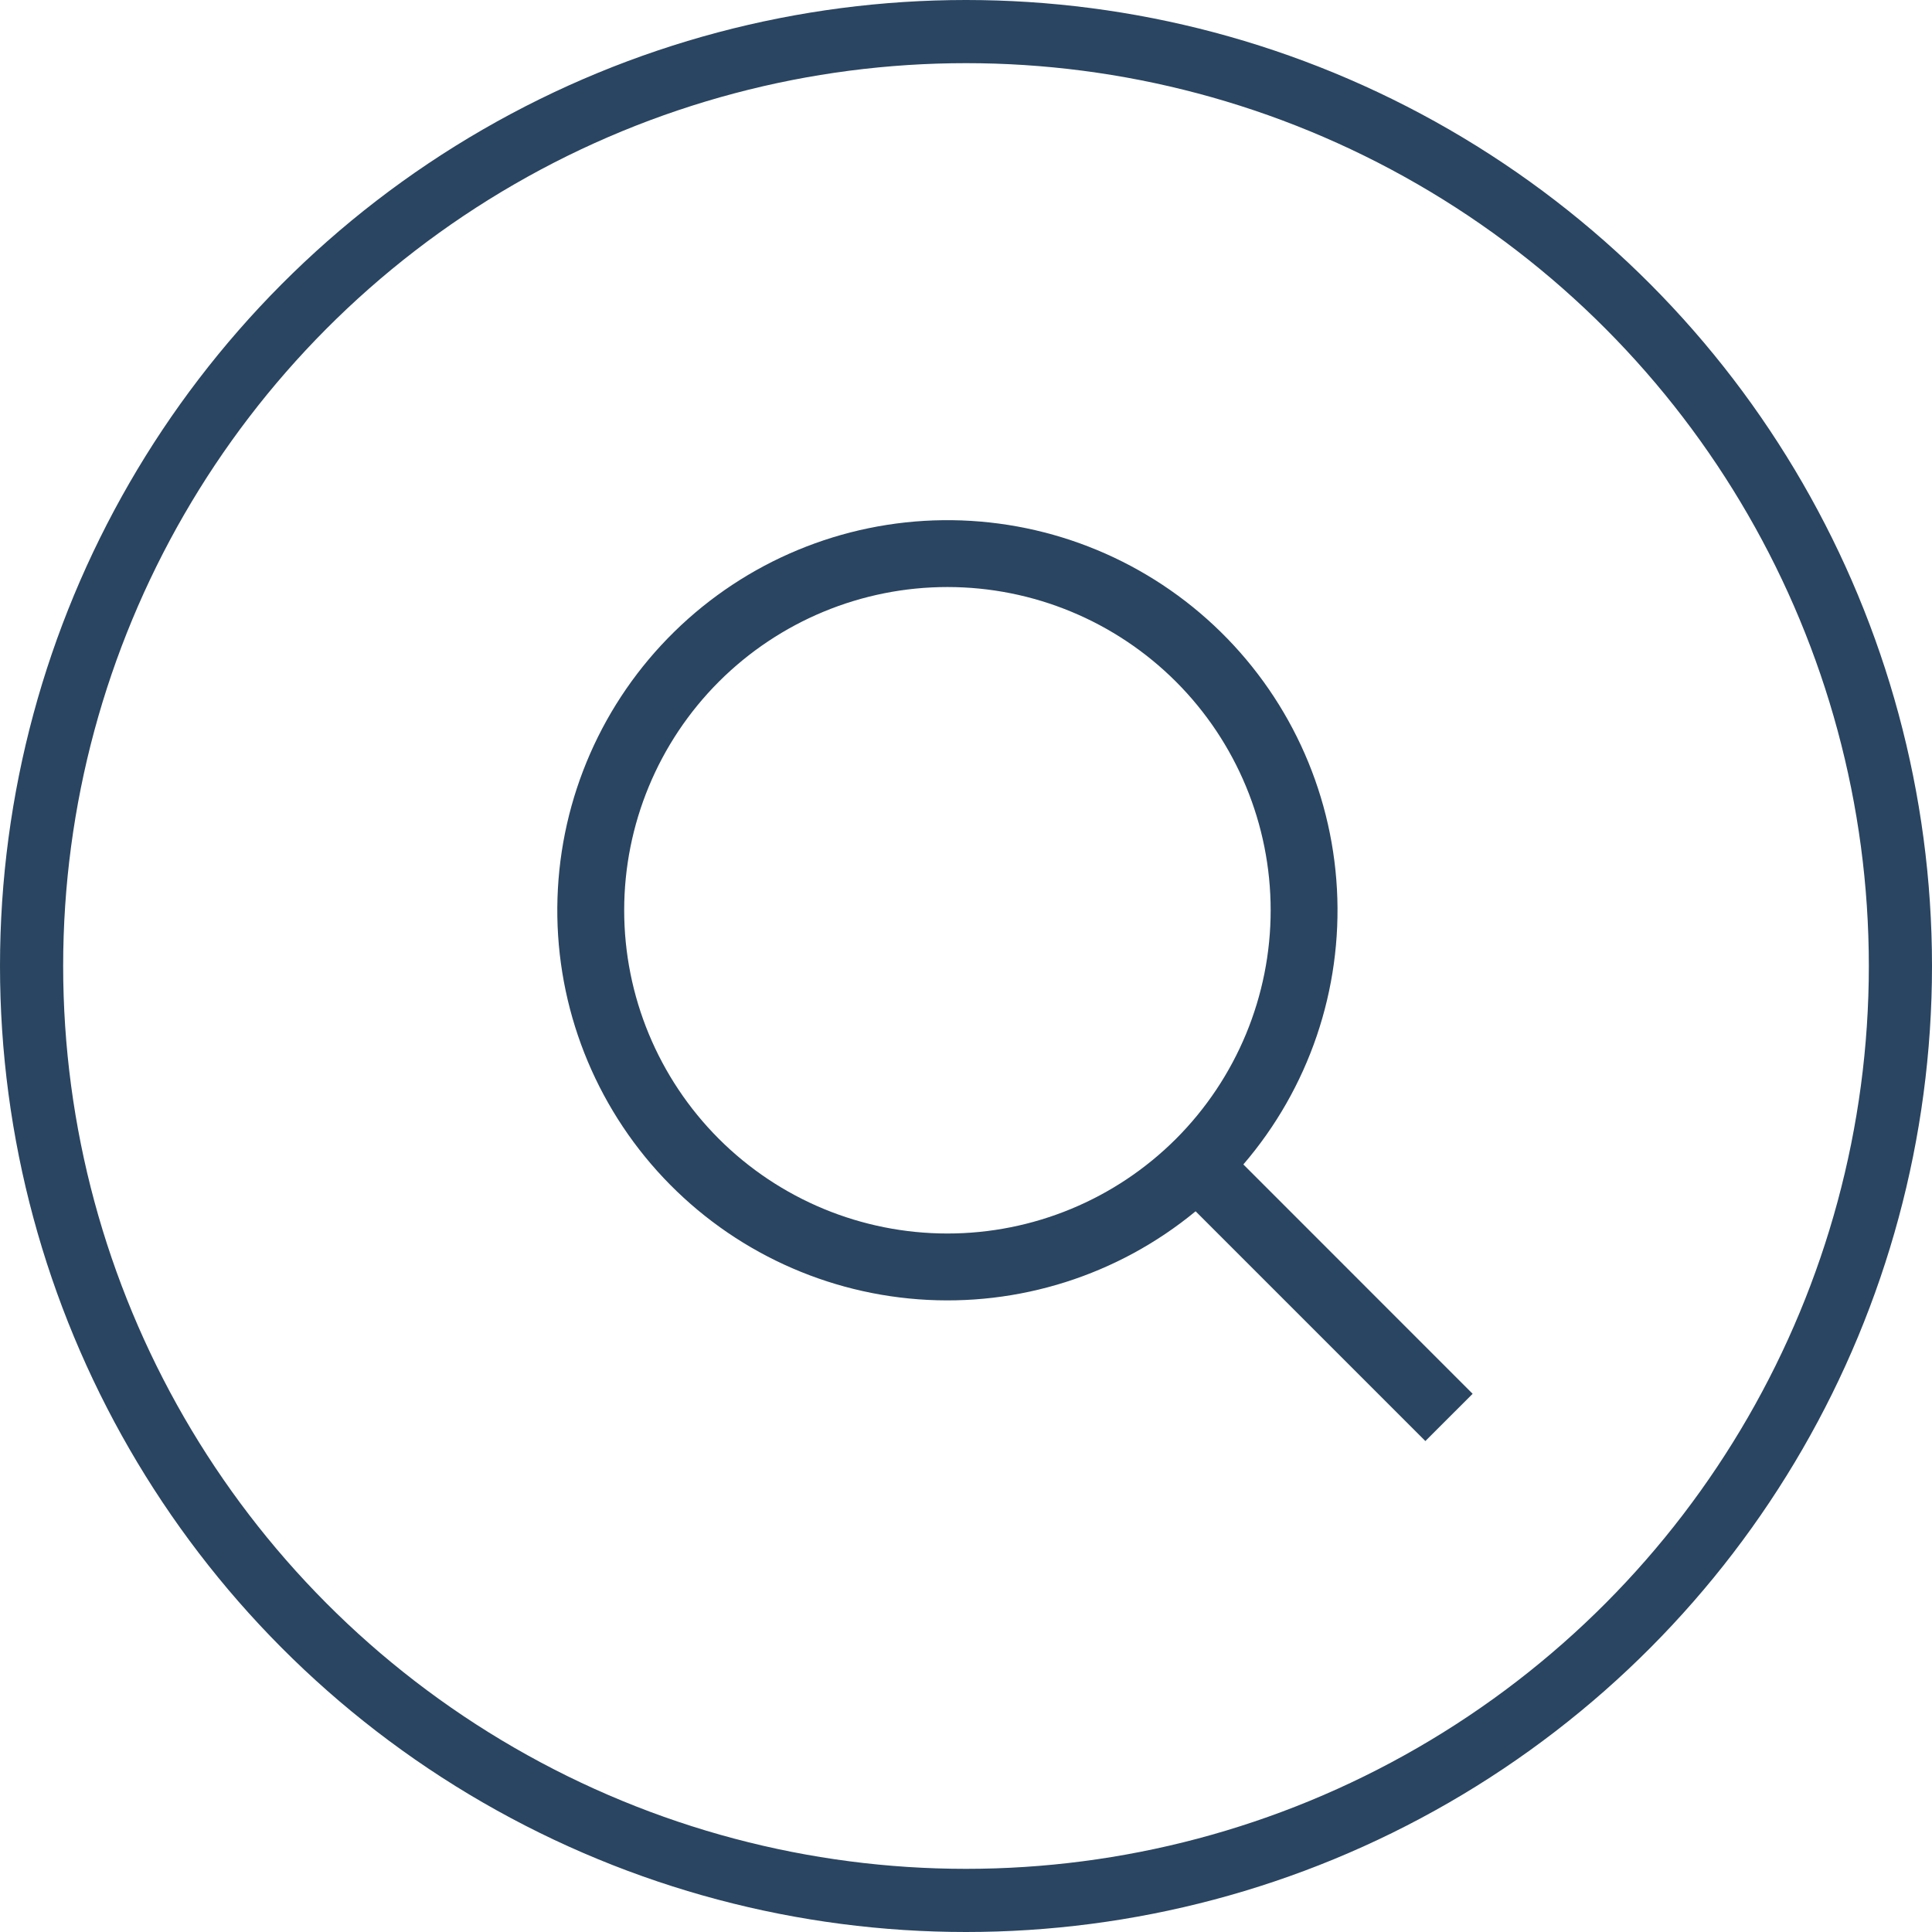 <?xml version="1.0" encoding="UTF-8"?> <svg xmlns="http://www.w3.org/2000/svg" width="52" height="52" viewBox="0 0 52 52" fill="none"><circle cx="26" cy="26" r="25.15" stroke="#2A4561" stroke-width="1.7"></circle><path fill-rule="evenodd" clip-rule="evenodd" d="M33.465 31.341L39.636 37.514L38.364 38.786L32.18 32.602C30.091 34.324 27.419 35.173 24.719 34.971C22.02 34.77 19.503 33.535 17.692 31.522C15.883 29.509 14.919 26.875 15.005 24.17C15.09 21.465 16.217 18.897 18.15 17.002C20.083 15.107 22.673 14.032 25.379 14.001C28.086 13.97 30.7 14.986 32.676 16.836C34.652 18.686 35.837 21.227 35.984 23.93C36.131 26.633 35.229 29.288 33.465 31.341ZM34.2 24.5C34.2 22.193 33.283 19.98 31.652 18.348C30.02 16.717 27.808 15.8 25.5 15.8C23.193 15.8 20.98 16.717 19.348 18.348C17.717 19.98 16.8 22.193 16.8 24.5C16.8 26.807 17.717 29.02 19.348 30.652C20.98 32.283 23.193 33.2 25.5 33.2C27.808 33.2 30.02 32.283 31.652 30.652C33.283 29.02 34.2 26.807 34.2 24.5Z" fill="#2A4561"></path></svg> 